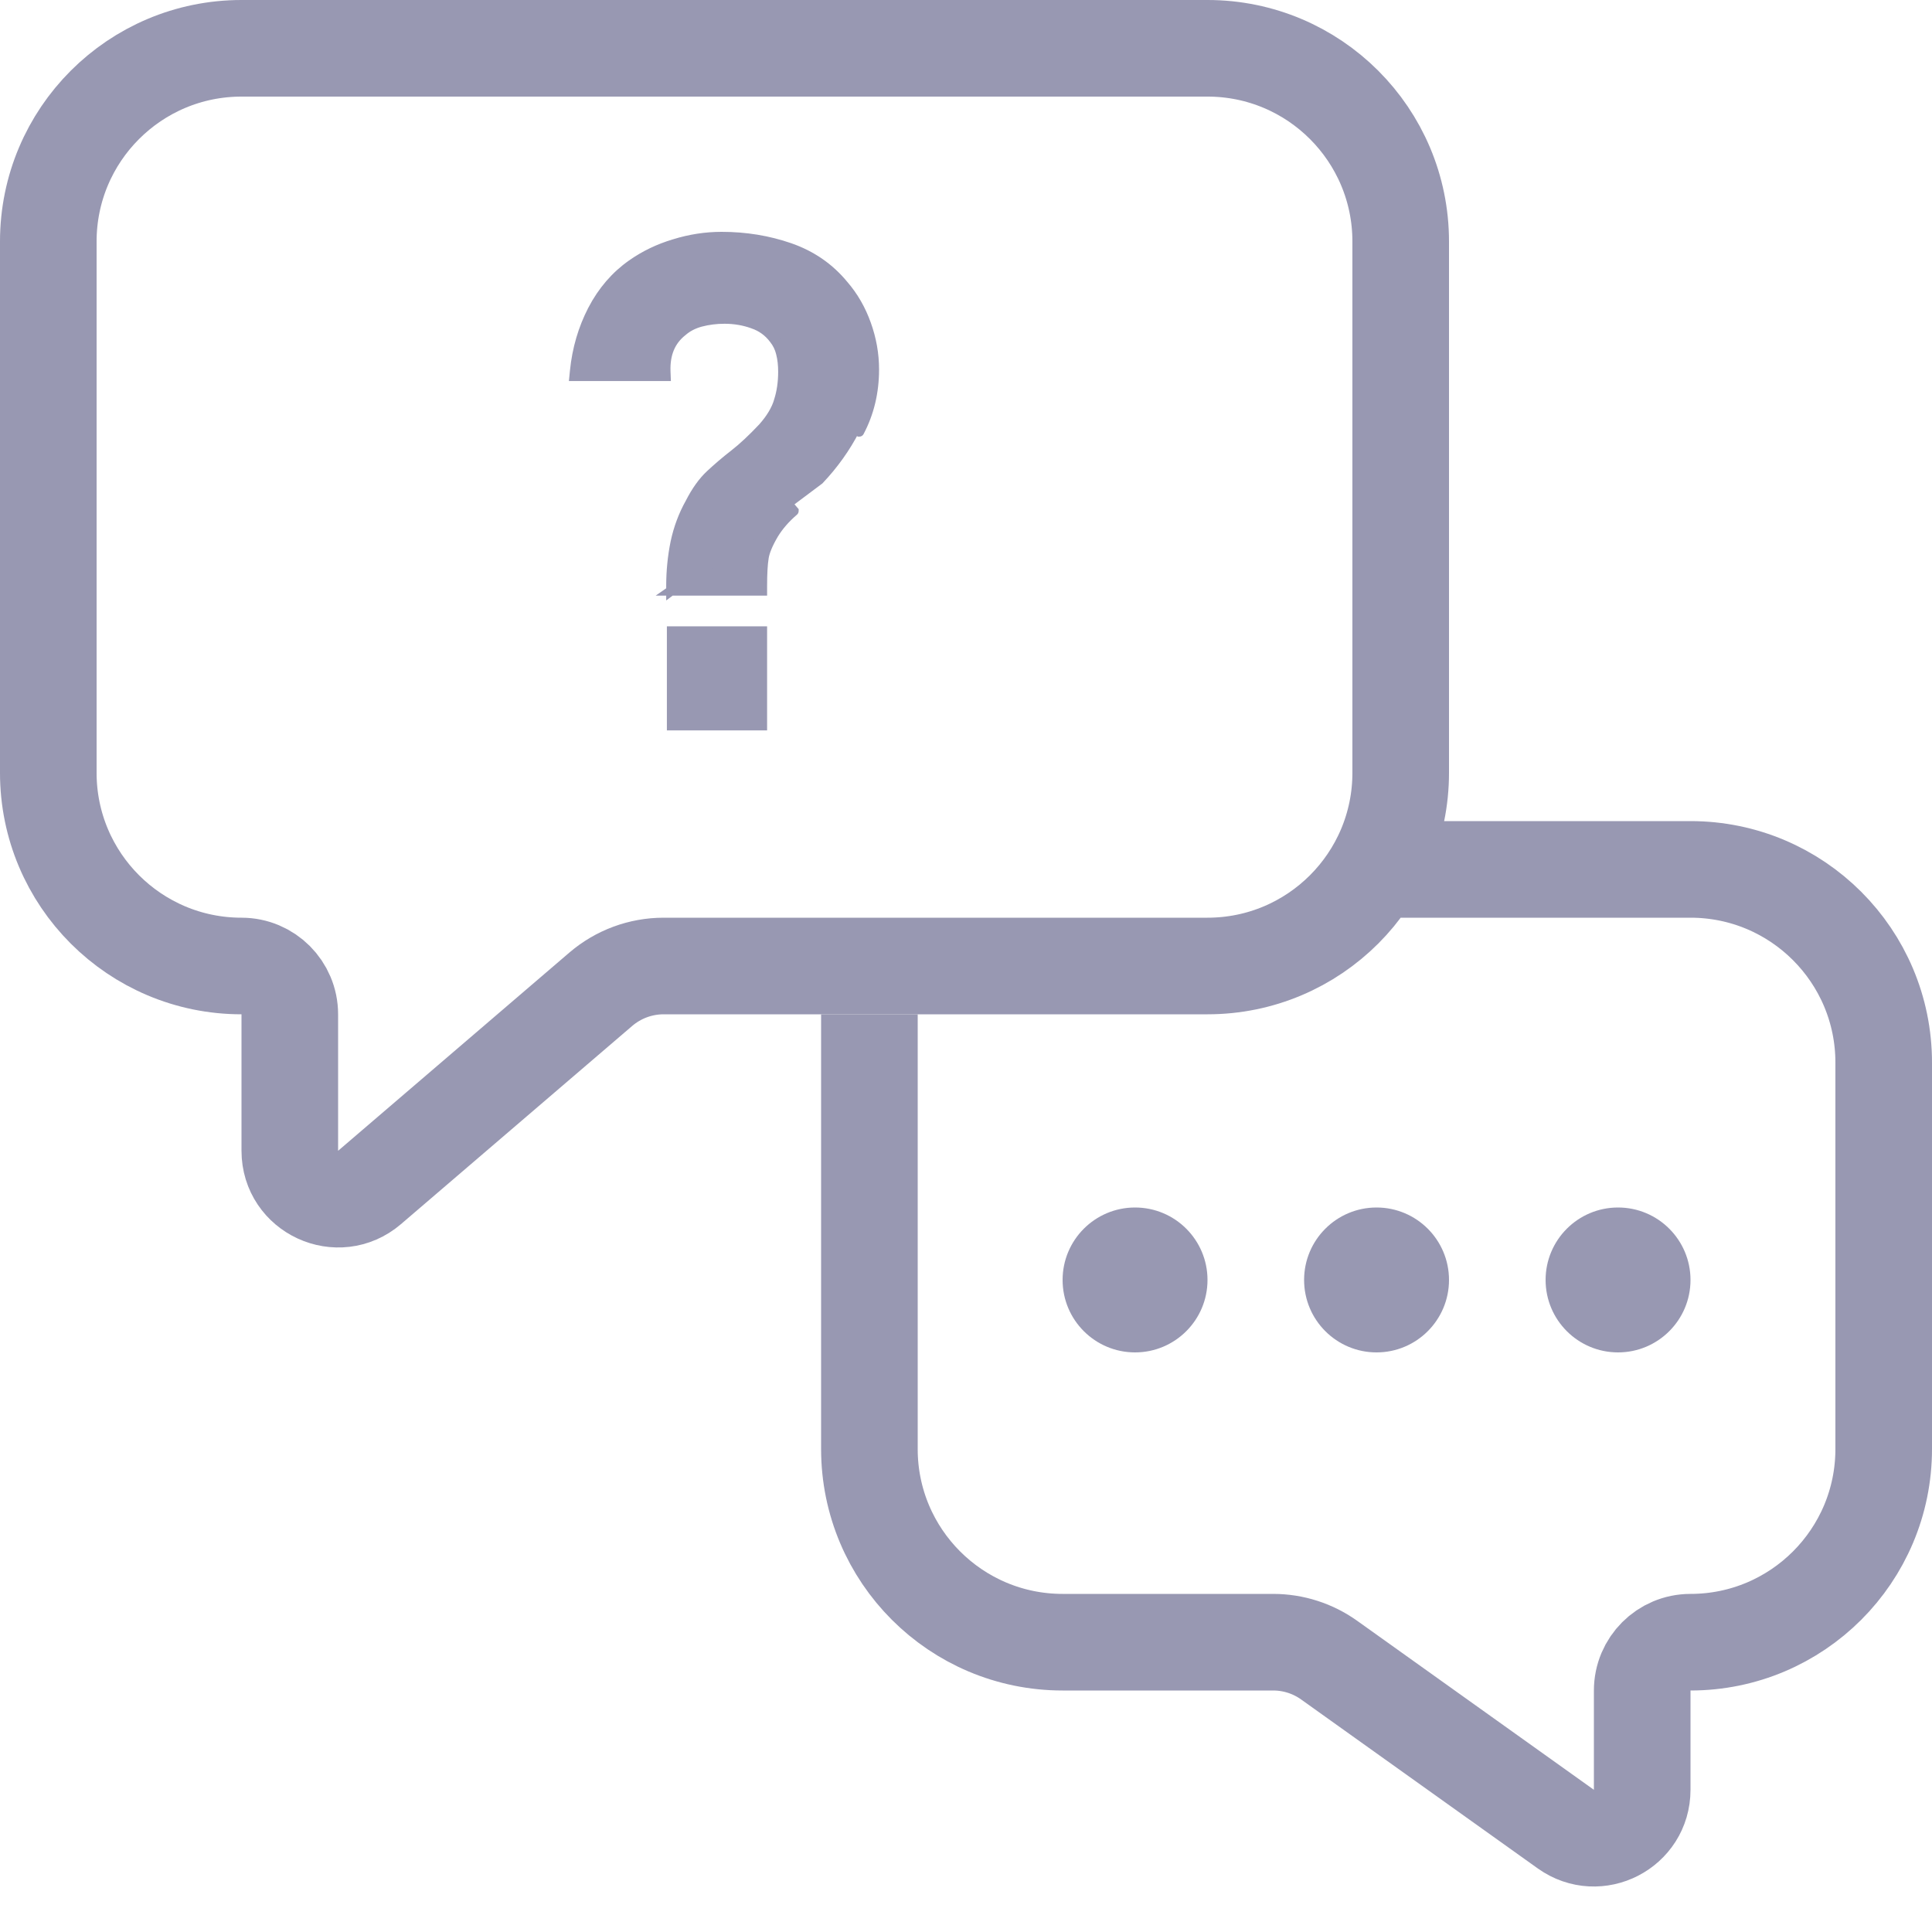 <?xml version="1.0" encoding="UTF-8"?> <svg xmlns="http://www.w3.org/2000/svg" width="40" height="40" viewBox="0 0 40 40" fill="none"><path d="M13.893 12.232V12.132C13.893 11.822 13.923 11.521 13.982 11.232L13.982 11.231L13.982 11.231C14.045 10.935 14.148 10.661 14.289 10.41C14.412 10.169 14.55 9.974 14.706 9.828C14.855 9.689 15.02 9.547 15.203 9.405C15.379 9.268 15.576 9.084 15.794 8.853C15.963 8.662 16.071 8.479 16.123 8.303L16.123 8.301L16.123 8.301C16.182 8.117 16.211 7.916 16.211 7.695C16.211 7.557 16.197 7.43 16.168 7.316L16.168 7.315C16.14 7.201 16.091 7.102 16.022 7.017L16.02 7.014L16.02 7.014C15.908 6.867 15.766 6.764 15.59 6.704L15.588 6.703L15.588 6.703C15.406 6.637 15.21 6.603 15 6.603C14.827 6.603 14.662 6.624 14.503 6.666C14.353 6.707 14.228 6.773 14.126 6.863L14.122 6.866L14.122 6.866C13.886 7.055 13.77 7.323 13.782 7.685L13.786 7.789H13.682H12H11.889L11.9 7.679C11.946 7.225 12.069 6.805 12.269 6.418L12.269 6.417L12.269 6.417C12.474 6.025 12.745 5.71 13.082 5.474C13.347 5.287 13.641 5.146 13.964 5.05C14.287 4.95 14.612 4.9 14.94 4.9C15.437 4.9 15.907 4.977 16.351 5.131C16.8 5.287 17.173 5.544 17.467 5.902C17.67 6.137 17.826 6.408 17.935 6.715C18.045 7.021 18.1 7.333 18.1 7.649C18.1 8.119 17.997 8.55 17.791 8.94C17.791 8.941 17.79 8.941 17.79 8.941L17.702 8.894C17.508 9.269 17.261 9.616 16.96 9.934L13.893 12.232ZM13.893 12.232H13.993H15.682H15.782V12.132C15.782 11.878 15.793 11.685 15.814 11.552L15.814 11.551C15.833 11.424 15.899 11.261 16.019 11.058C16.123 10.888 16.262 10.728 16.435 10.58C16.436 10.58 16.436 10.579 16.436 10.579L16.371 10.503L13.893 12.232ZM13.907 14.922V15.022H14.007H15.682H15.782V14.922V13.167V13.067H15.682H14.007H13.907V13.167V14.922Z" fill="#9898B2" stroke="#9898B2" stroke-width="0.2"></path><path d="M1 5V16C1 18.209 2.791 20 5 20C5.552 20 6 20.448 6 21V23.826C6 24.68 7.002 25.141 7.651 24.585L12.438 20.482C12.801 20.171 13.262 20 13.74 20H25C27.209 20 29 18.209 29 16V5C29 2.791 27.209 1 25 1H5C2.791 1 1 2.791 1 5Z" stroke="#9898B2" stroke-width="2"></path><path d="M29 18H35C37.209 18 39 19.791 39 22V30C39 32.209 37.209 34 35 34V34C34.448 34 34 34.448 34 35V37.057C34 37.87 33.081 38.343 32.419 37.87L27.521 34.373C27.182 34.13 26.776 34 26.359 34H22C19.791 34 18 32.209 18 30V21" stroke="#9898B2" stroke-width="2"></path><circle cx="23.5" cy="26.5" r="1.5" fill="#9898B2"></circle><circle cx="28.5" cy="26.5" r="1.5" fill="#9898B2"></circle><circle cx="33.5" cy="26.5" r="1.5" fill="#9898B2"></circle></svg> 